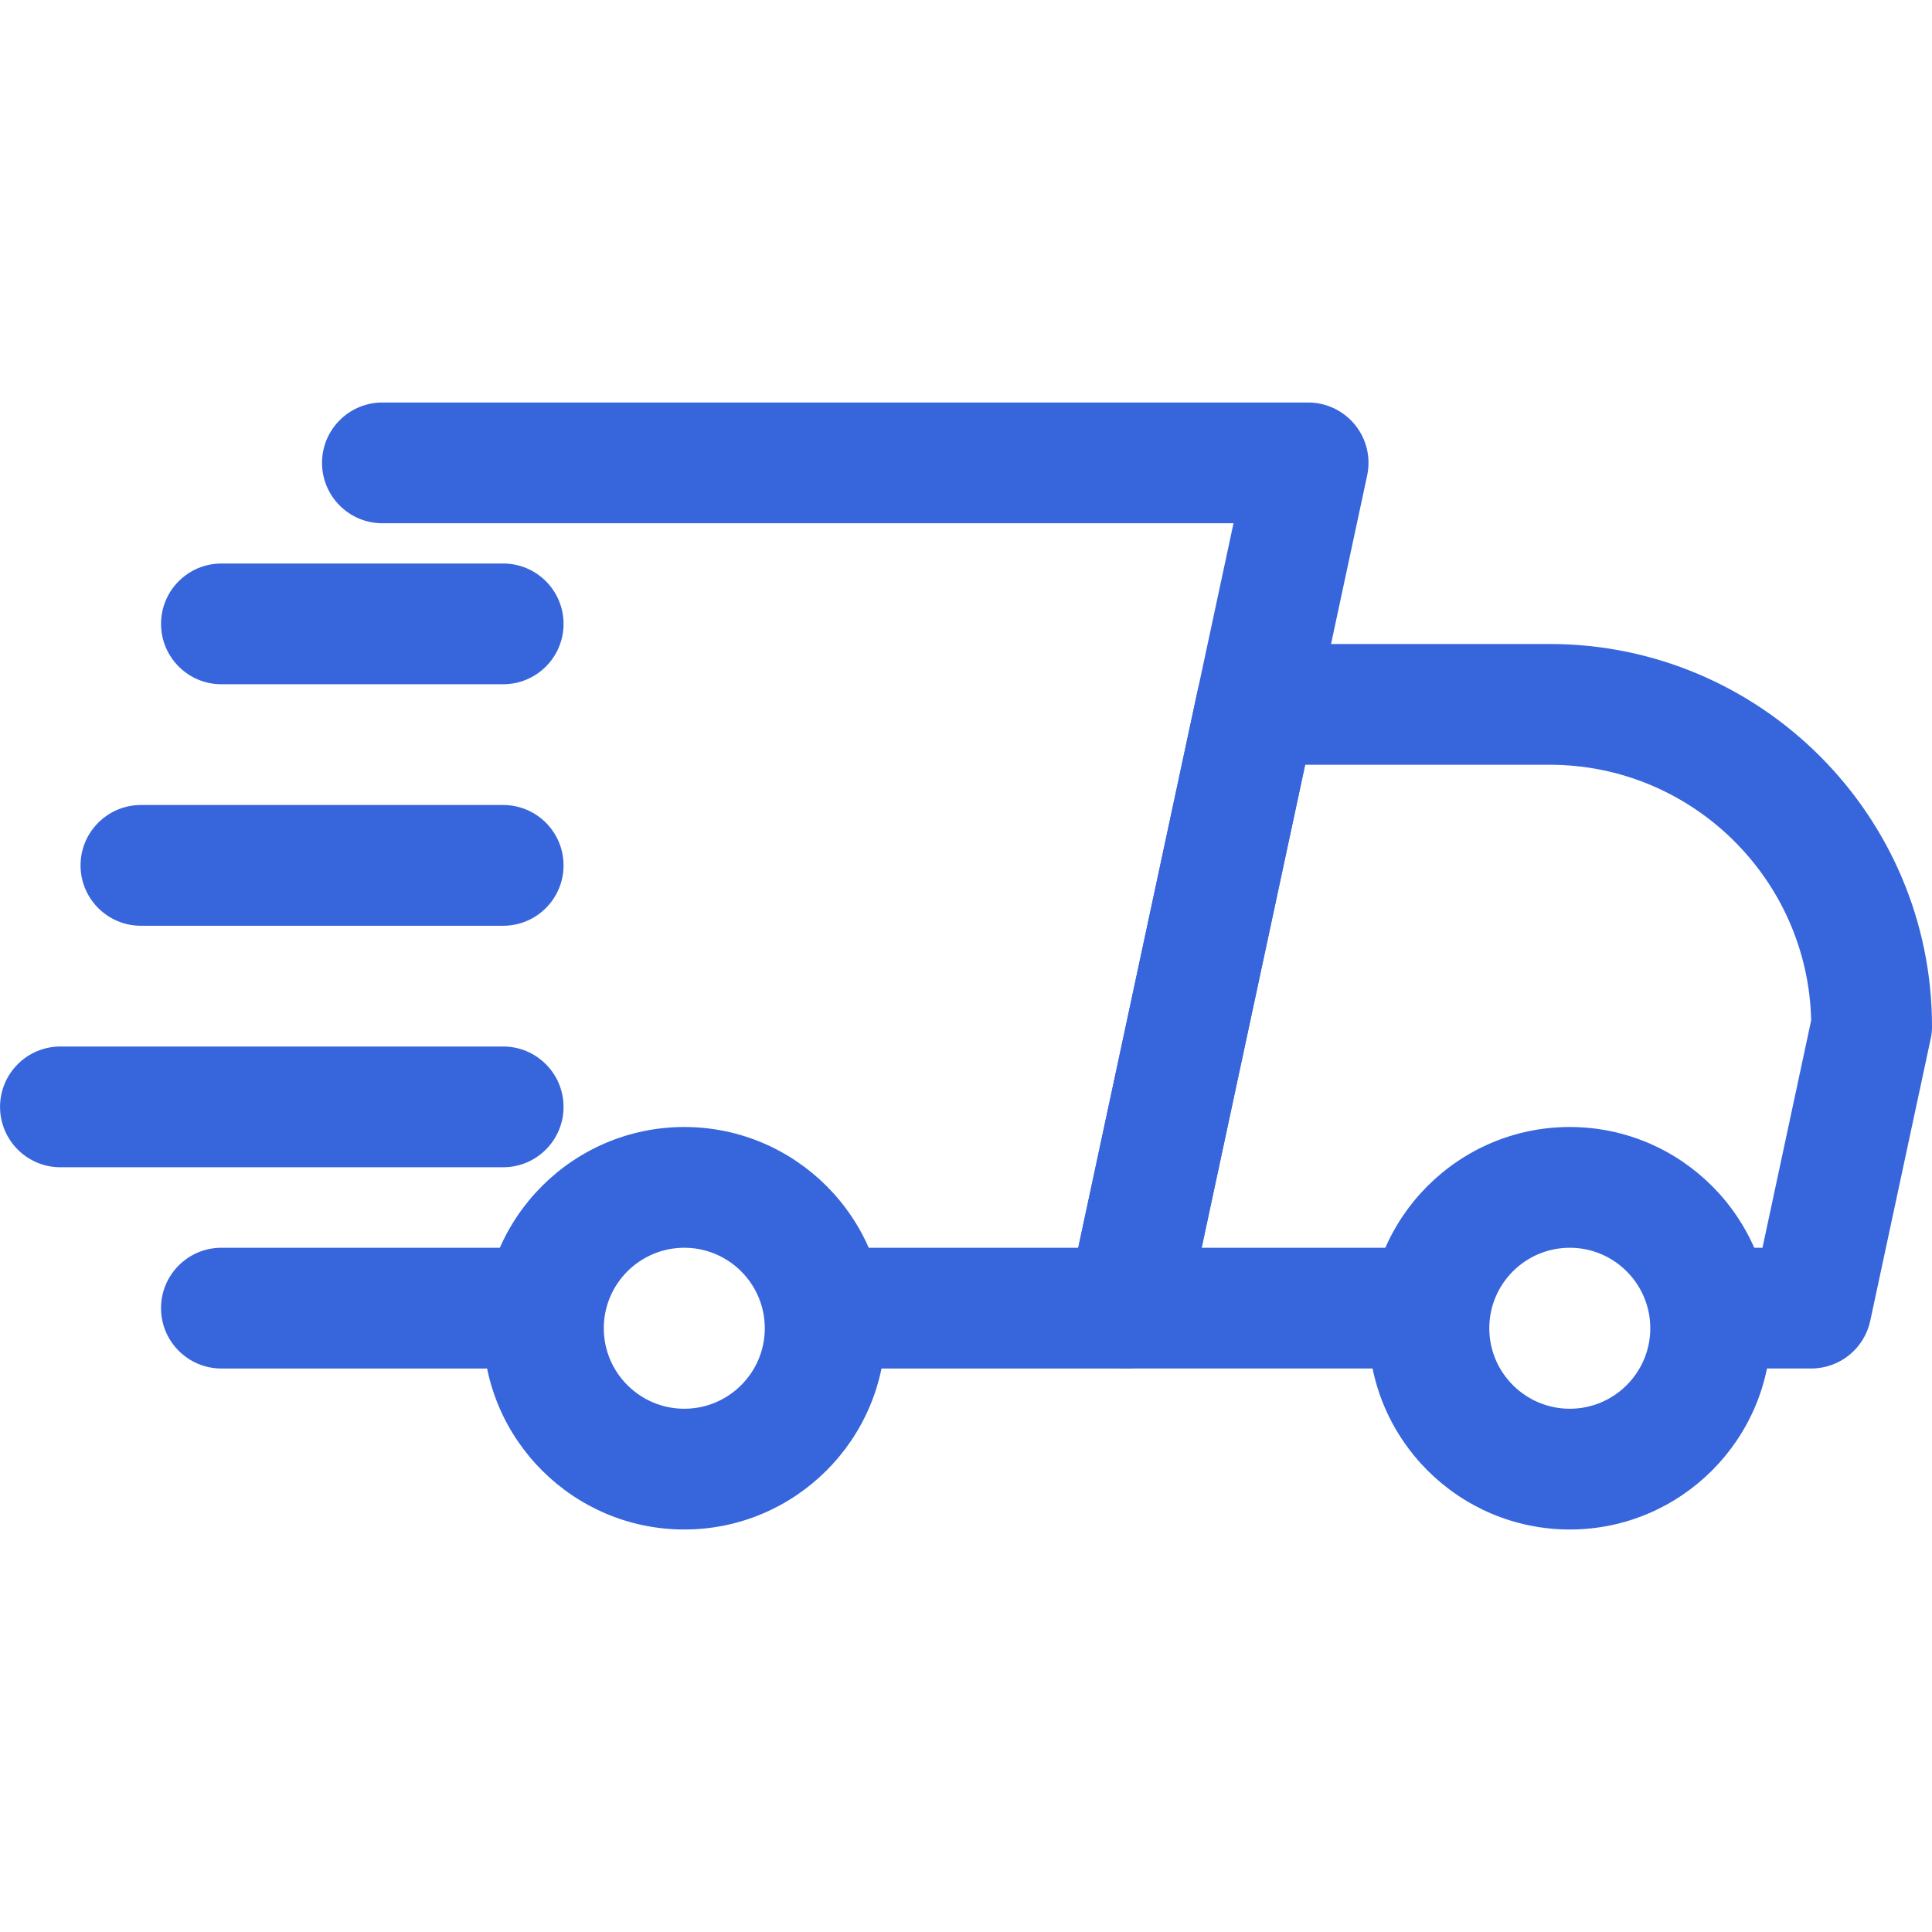 <svg width="200" height="200" viewBox="0 0 200 200" fill="none" xmlns="http://www.w3.org/2000/svg">
<path d="M54.169 141.667H22.919C19.469 141.667 16.669 138.867 16.669 135.417C16.669 131.967 19.469 129.167 22.919 129.167H54.169C57.619 129.167 60.419 131.967 60.419 135.417C60.419 138.867 57.619 141.667 54.169 141.667ZM116.668 141.667H87.502C84.052 141.667 81.252 138.867 81.252 135.417C81.252 131.967 84.052 129.167 87.502 129.167H111.618L127.693 54.167H39.585C36.136 54.167 33.336 51.367 33.336 47.917C33.336 44.468 36.136 41.667 39.585 41.667H135.418C137.31 41.667 139.093 42.526 140.276 43.984C141.468 45.459 141.926 47.376 141.526 49.226L122.777 136.725C122.16 139.608 119.618 141.667 116.668 141.667V141.667Z" fill="#3765DB"/>
<path d="M187.501 141.665H179.167C175.717 141.665 172.917 138.866 172.917 135.416C172.917 131.966 175.717 129.166 179.167 129.166H182.451L187.492 105.624C187.159 90.974 175.142 79.166 160.417 79.166H135.109L124.393 129.166H145.834C149.284 129.166 152.084 131.966 152.084 135.416C152.084 138.866 149.284 141.665 145.834 141.665H116.668C114.776 141.665 112.993 140.807 111.809 139.349C110.618 137.874 110.159 135.957 110.559 134.107L123.951 71.608C124.568 68.724 127.109 66.666 130.059 66.666H160.417C182.242 66.666 200 84.424 200 106.249C200 106.691 199.959 107.124 199.859 107.557L193.609 136.724C192.992 139.607 190.451 141.665 187.501 141.665Z" fill="#3765DB"/>
<path d="M162.504 158.333C151.02 158.333 141.671 148.992 141.671 137.5C141.671 126.009 151.02 116.667 162.504 116.667C173.987 116.667 183.337 126.009 183.337 137.5C183.337 148.992 173.987 158.333 162.504 158.333ZM162.504 129.167C157.912 129.167 154.17 132.9 154.17 137.5C154.17 142.1 157.912 145.833 162.504 145.833C167.095 145.833 170.837 142.1 170.837 137.5C170.837 132.9 167.095 129.167 162.504 129.167ZM70.838 158.333C59.355 158.333 50.005 148.992 50.005 137.5C50.005 126.009 59.355 116.667 70.838 116.667C82.321 116.667 91.671 126.009 91.671 137.5C91.671 148.992 82.321 158.333 70.838 158.333ZM70.838 129.167C66.246 129.167 62.504 132.9 62.504 137.5C62.504 142.1 66.246 145.833 70.838 145.833C75.429 145.833 79.171 142.1 79.171 137.5C79.171 132.9 75.429 129.167 70.838 129.167ZM52.088 70.834H22.921C19.471 70.834 16.671 68.034 16.671 64.584C16.671 61.134 19.471 58.334 22.921 58.334H52.088C55.538 58.334 58.338 61.134 58.338 64.584C58.338 68.034 55.538 70.834 52.088 70.834ZM52.088 95.834H14.588C11.138 95.834 8.338 93.034 8.338 89.584C8.338 86.134 11.138 83.334 14.588 83.334H52.088C55.538 83.334 58.338 86.134 58.338 89.584C58.338 93.034 55.538 95.834 52.088 95.834ZM52.088 120.834H6.255C2.805 120.834 0.005 118.034 0.005 114.584C0.005 111.134 2.805 108.334 6.255 108.334H52.088C55.538 108.334 58.338 111.134 58.338 114.584C58.338 118.034 55.538 120.834 52.088 120.834Z" fill="#3765DB"/>
</svg>
